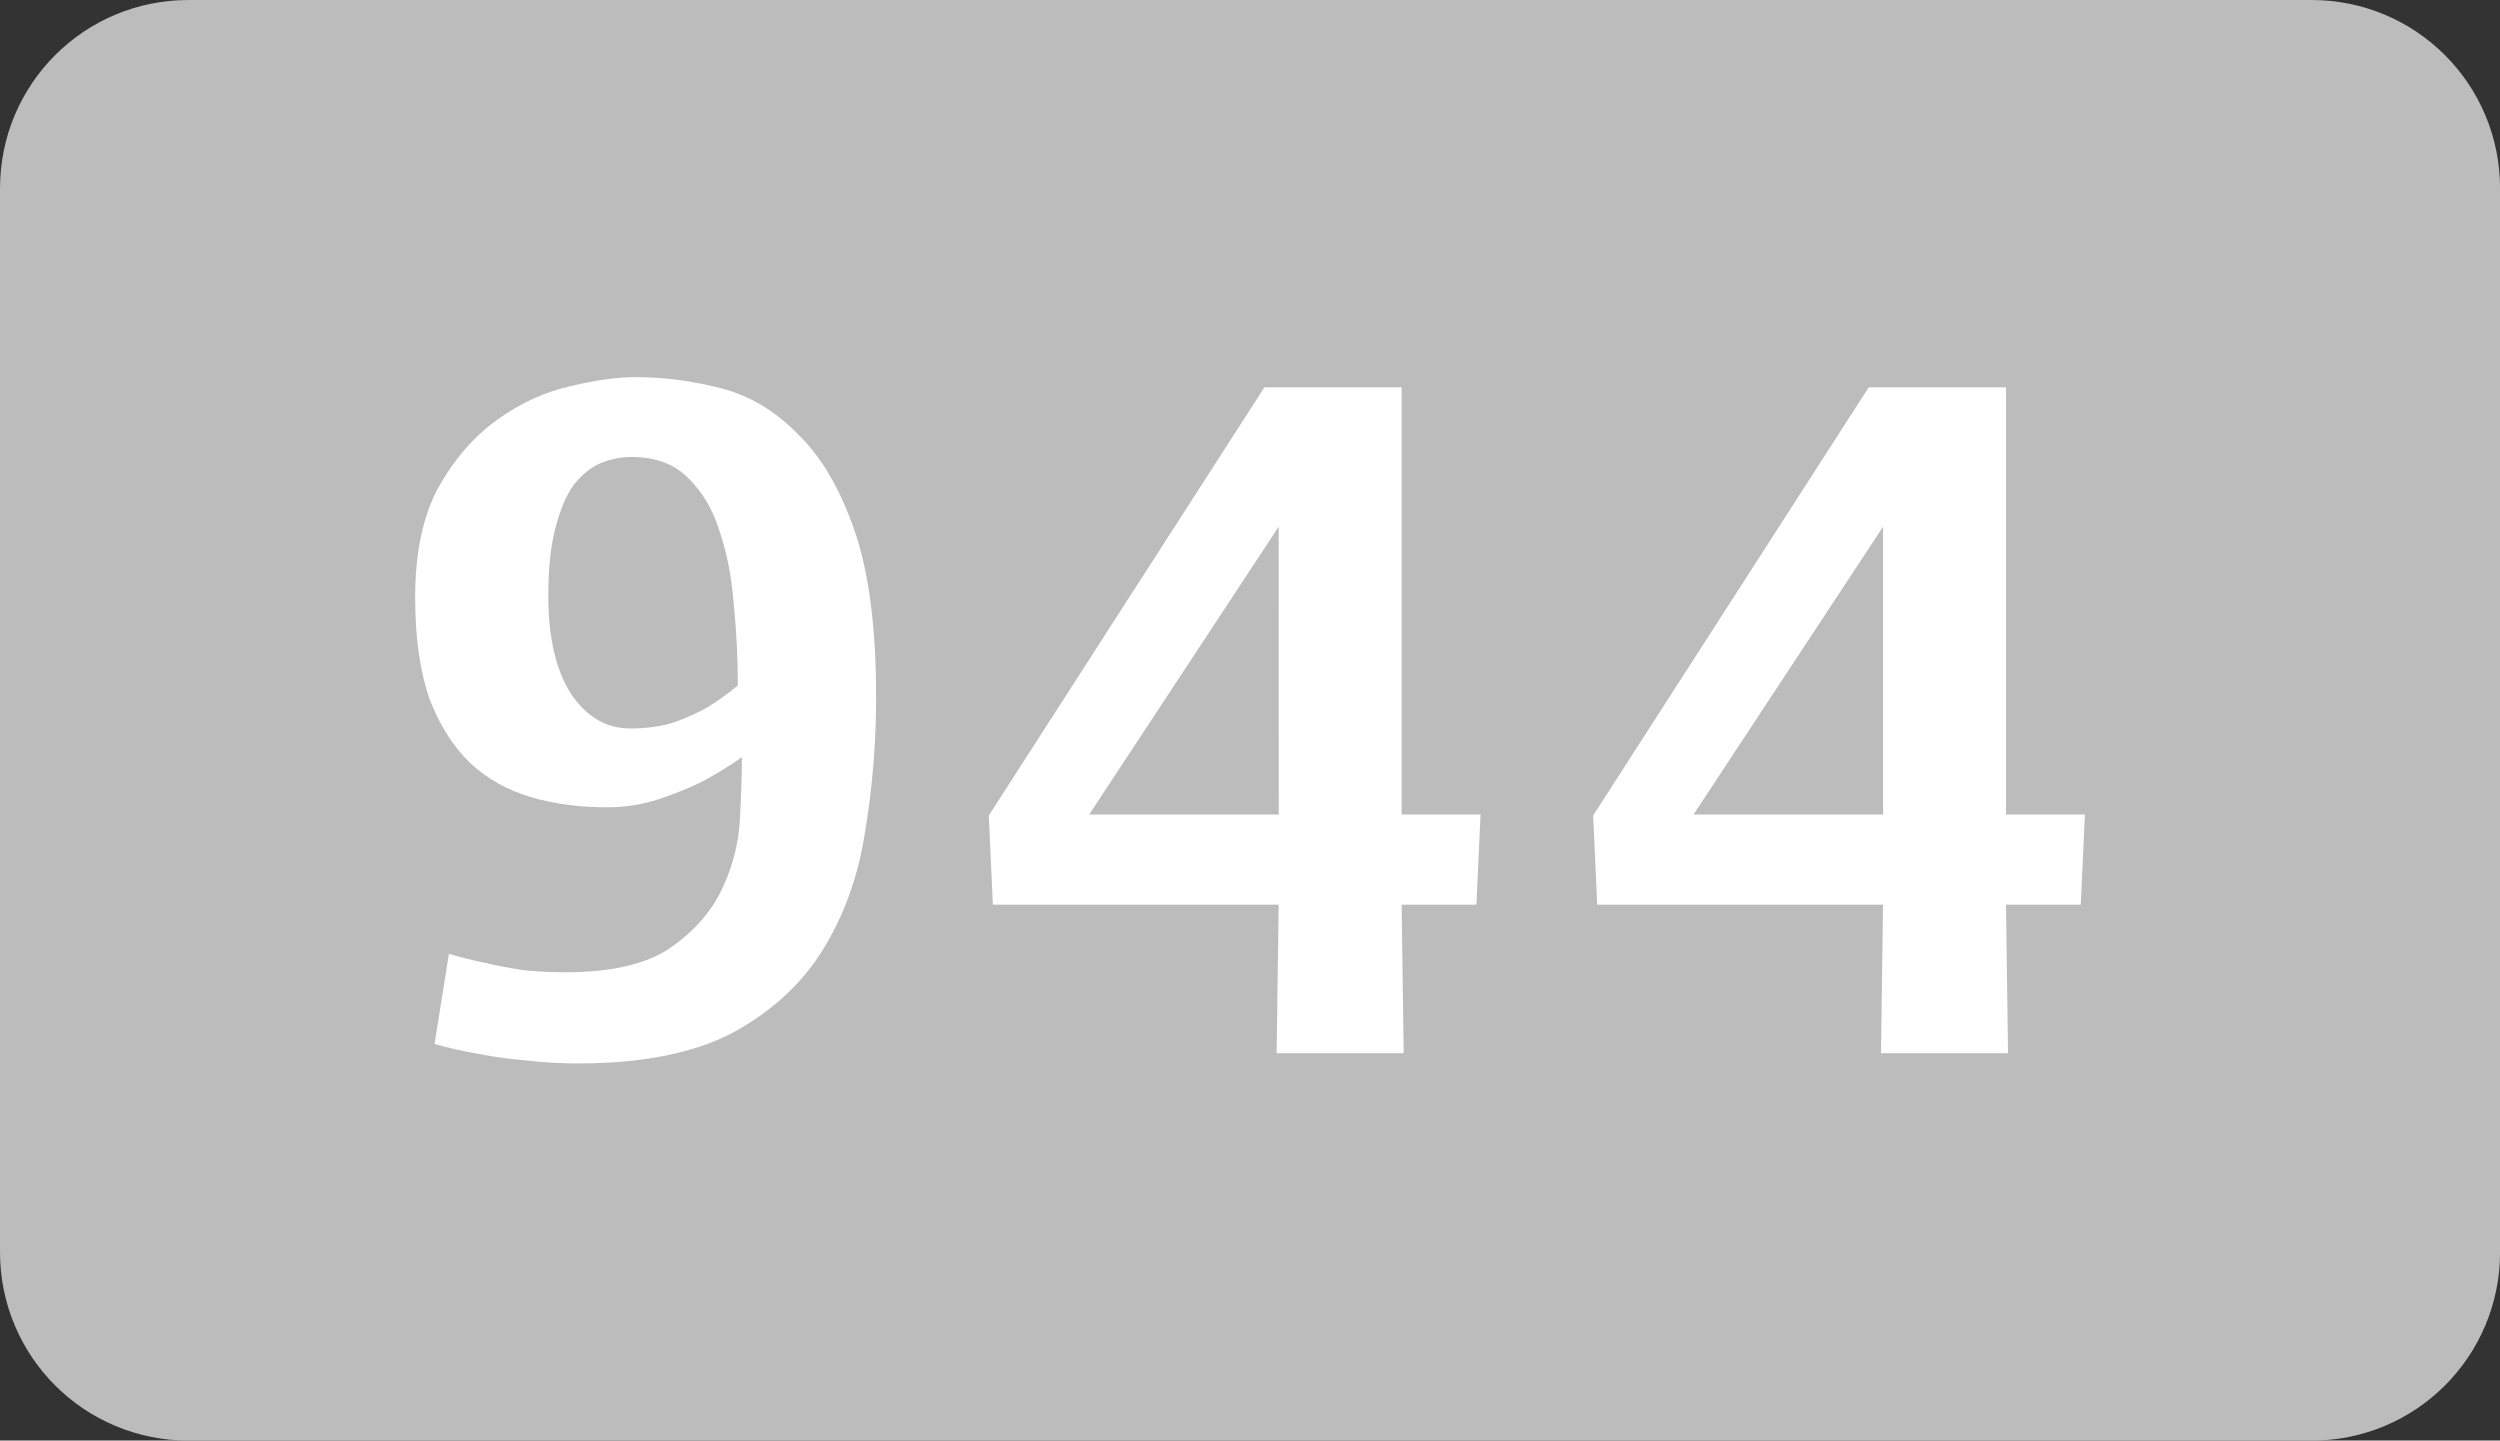 <?xml version="1.0" encoding="UTF-8" standalone="no"?>
<svg
   xmlns:dc="http://purl.org/dc/elements/1.1/"
   xmlns:cc="http://creativecommons.org/ns#"
   xmlns:rdf="http://www.w3.org/1999/02/22-rdf-syntax-ns#"
   xmlns:svg="http://www.w3.org/2000/svg"
   xmlns="http://www.w3.org/2000/svg"
   xmlns:sodipodi="http://sodipodi.sourceforge.net/DTD/sodipodi-0.dtd"
   xmlns:inkscape="http://www.inkscape.org/namespaces/inkscape"
   width="34.438mm"
   height="19.844mm"
   viewBox="0 0 34.438 19.844"
   version="1.1"
   id="svg154475"
   sodipodi:docname="944.svg"
   inkscape:version="1.0.2-2 (e86c870879, 2021-01-15)">
  <rect x="0" y="0" width="34.438" height="19.844" fill="#333333" stroke="none"/>
  <sodipodi:namedview
     pagecolor="#ffffff"
     bordercolor="#666666"
     borderopacity="1"
     objecttolerance="10"
     gridtolerance="10"
     guidetolerance="10"
     inkscape:pageopacity="0"
     inkscape:pageshadow="2"
     inkscape:window-width="1920"
     inkscape:window-height="986"
     id="namedview882"
     showgrid="false"
     inkscape:zoom="5.3333333"
     inkscape:cx="46.466761"
     inkscape:cy="47.431426"
     inkscape:window-x="-11"
     inkscape:window-y="-11"
     inkscape:window-maximized="1"
     inkscape:current-layer="svg154475"
     inkscape:document-rotation="0" />
  <defs
     id="defs154469" />
  <path
     id="rect296634-0-0-2-4-4-0"
     style="opacity:0.999;fill:#bdbcbc;fill-opacity:1;stroke-width:0.784"
     d="m 2.599,0 h 29.241 c 1.44,0 2.599,1.159 2.599,2.599 v 14.647 c 0,1.44 -1.159,2.599 -2.599,2.599 H 2.599 C 1.159,19.844 0,18.685 0,17.245 V 2.599 C 0,1.159 1.159,0 2.599,0 Z" />
  <g
     aria-label="944"
     id="text159104"
     style="font-size:14.111px;line-height:1.25;font-family:'Arial Rounded MT Bold';-inkscape-font-specification:'Arial Rounded MT Bold, ';fill:#ffffff;stroke-width:0.265">
    <path
       d="m 12.069,9.583 q 0,0.974 -0.155,1.891 -0.141,0.903 -0.579,1.609 -0.437,0.706 -1.242,1.143 -0.804,0.423 -2.131,0.423 -0.367,0 -0.72,-0.042 -0.339,-0.028 -0.621,-0.085 -0.339,-0.056 -0.635,-0.141 l 0.198,-1.242 q 0.24,0.071 0.508,0.127 0.24,0.056 0.522,0.099 0.282,0.028 0.579,0.028 0.931,0 1.425,-0.325 0.494,-0.339 0.72,-0.804 0.226,-0.466 0.254,-0.974 0.028,-0.508 0.028,-0.861 -0.254,0.183 -0.55,0.339 -0.254,0.127 -0.593,0.24 -0.339,0.113 -0.72,0.113 -0.564,0 -1.044,-0.141 Q 6.833,10.839 6.481,10.515 6.128,10.176 5.916,9.626 5.719,9.061 5.719,8.229 q 0,-0.931 0.325,-1.524 Q 6.382,6.112 6.862,5.773 7.341,5.435 7.849,5.322 8.372,5.195 8.753,5.195 q 0.593,0 1.185,0.155 0.593,0.155 1.058,0.635 0.48,0.466 0.776,1.326 0.296,0.861 0.296,2.272 z M 10.164,9.442 q 0,-0.55 -0.056,-1.115 Q 10.065,7.763 9.91,7.311 9.769,6.86 9.472,6.578 9.19,6.295 8.696,6.295 q -0.212,0 -0.423,0.085 -0.198,0.085 -0.367,0.296 -0.155,0.212 -0.254,0.593 -0.099,0.367 -0.099,0.945 0,0.847 0.31,1.341 0.325,0.48 0.818,0.48 0.339,0 0.607,-0.085 Q 9.557,9.851 9.754,9.738 9.98,9.597 10.164,9.442 Z"
       style="font-style:normal;font-variant:normal;font-weight:normal;font-stretch:normal;font-size:14.111px;font-family:Arrival;-inkscape-font-specification:Arrival;fill:#ffffff;stroke-width:0.265"
       id="path159393" />
    <path
       d="m 20.338,12.462 h -1.03 l 0.028,2.046 h -1.75 l 0.028,-2.046 h -3.937 l -0.056,-1.228 3.796,-5.898 h 1.891 v 5.884 h 1.087 z M 17.614,7.255 15.004,11.22 h 2.611 z"
       style="font-style:normal;font-variant:normal;font-weight:normal;font-stretch:normal;font-size:14.111px;font-family:Arrival;-inkscape-font-specification:Arrival;fill:#ffffff;stroke-width:0.265"
       id="path159395" />
    <path
       d="m 28.663,12.462 h -1.03 l 0.028,2.046 h -1.75 l 0.028,-2.046 h -3.937 l -0.056,-1.228 3.796,-5.898 h 1.891 v 5.884 h 1.087 z M 25.94,7.255 23.329,11.22 h 2.611 z"
       style="font-style:normal;font-variant:normal;font-weight:normal;font-stretch:normal;font-size:14.111px;font-family:Arrival;-inkscape-font-specification:Arrival;fill:#ffffff;stroke-width:0.265"
       id="path159397" />
  </g>
</svg>
